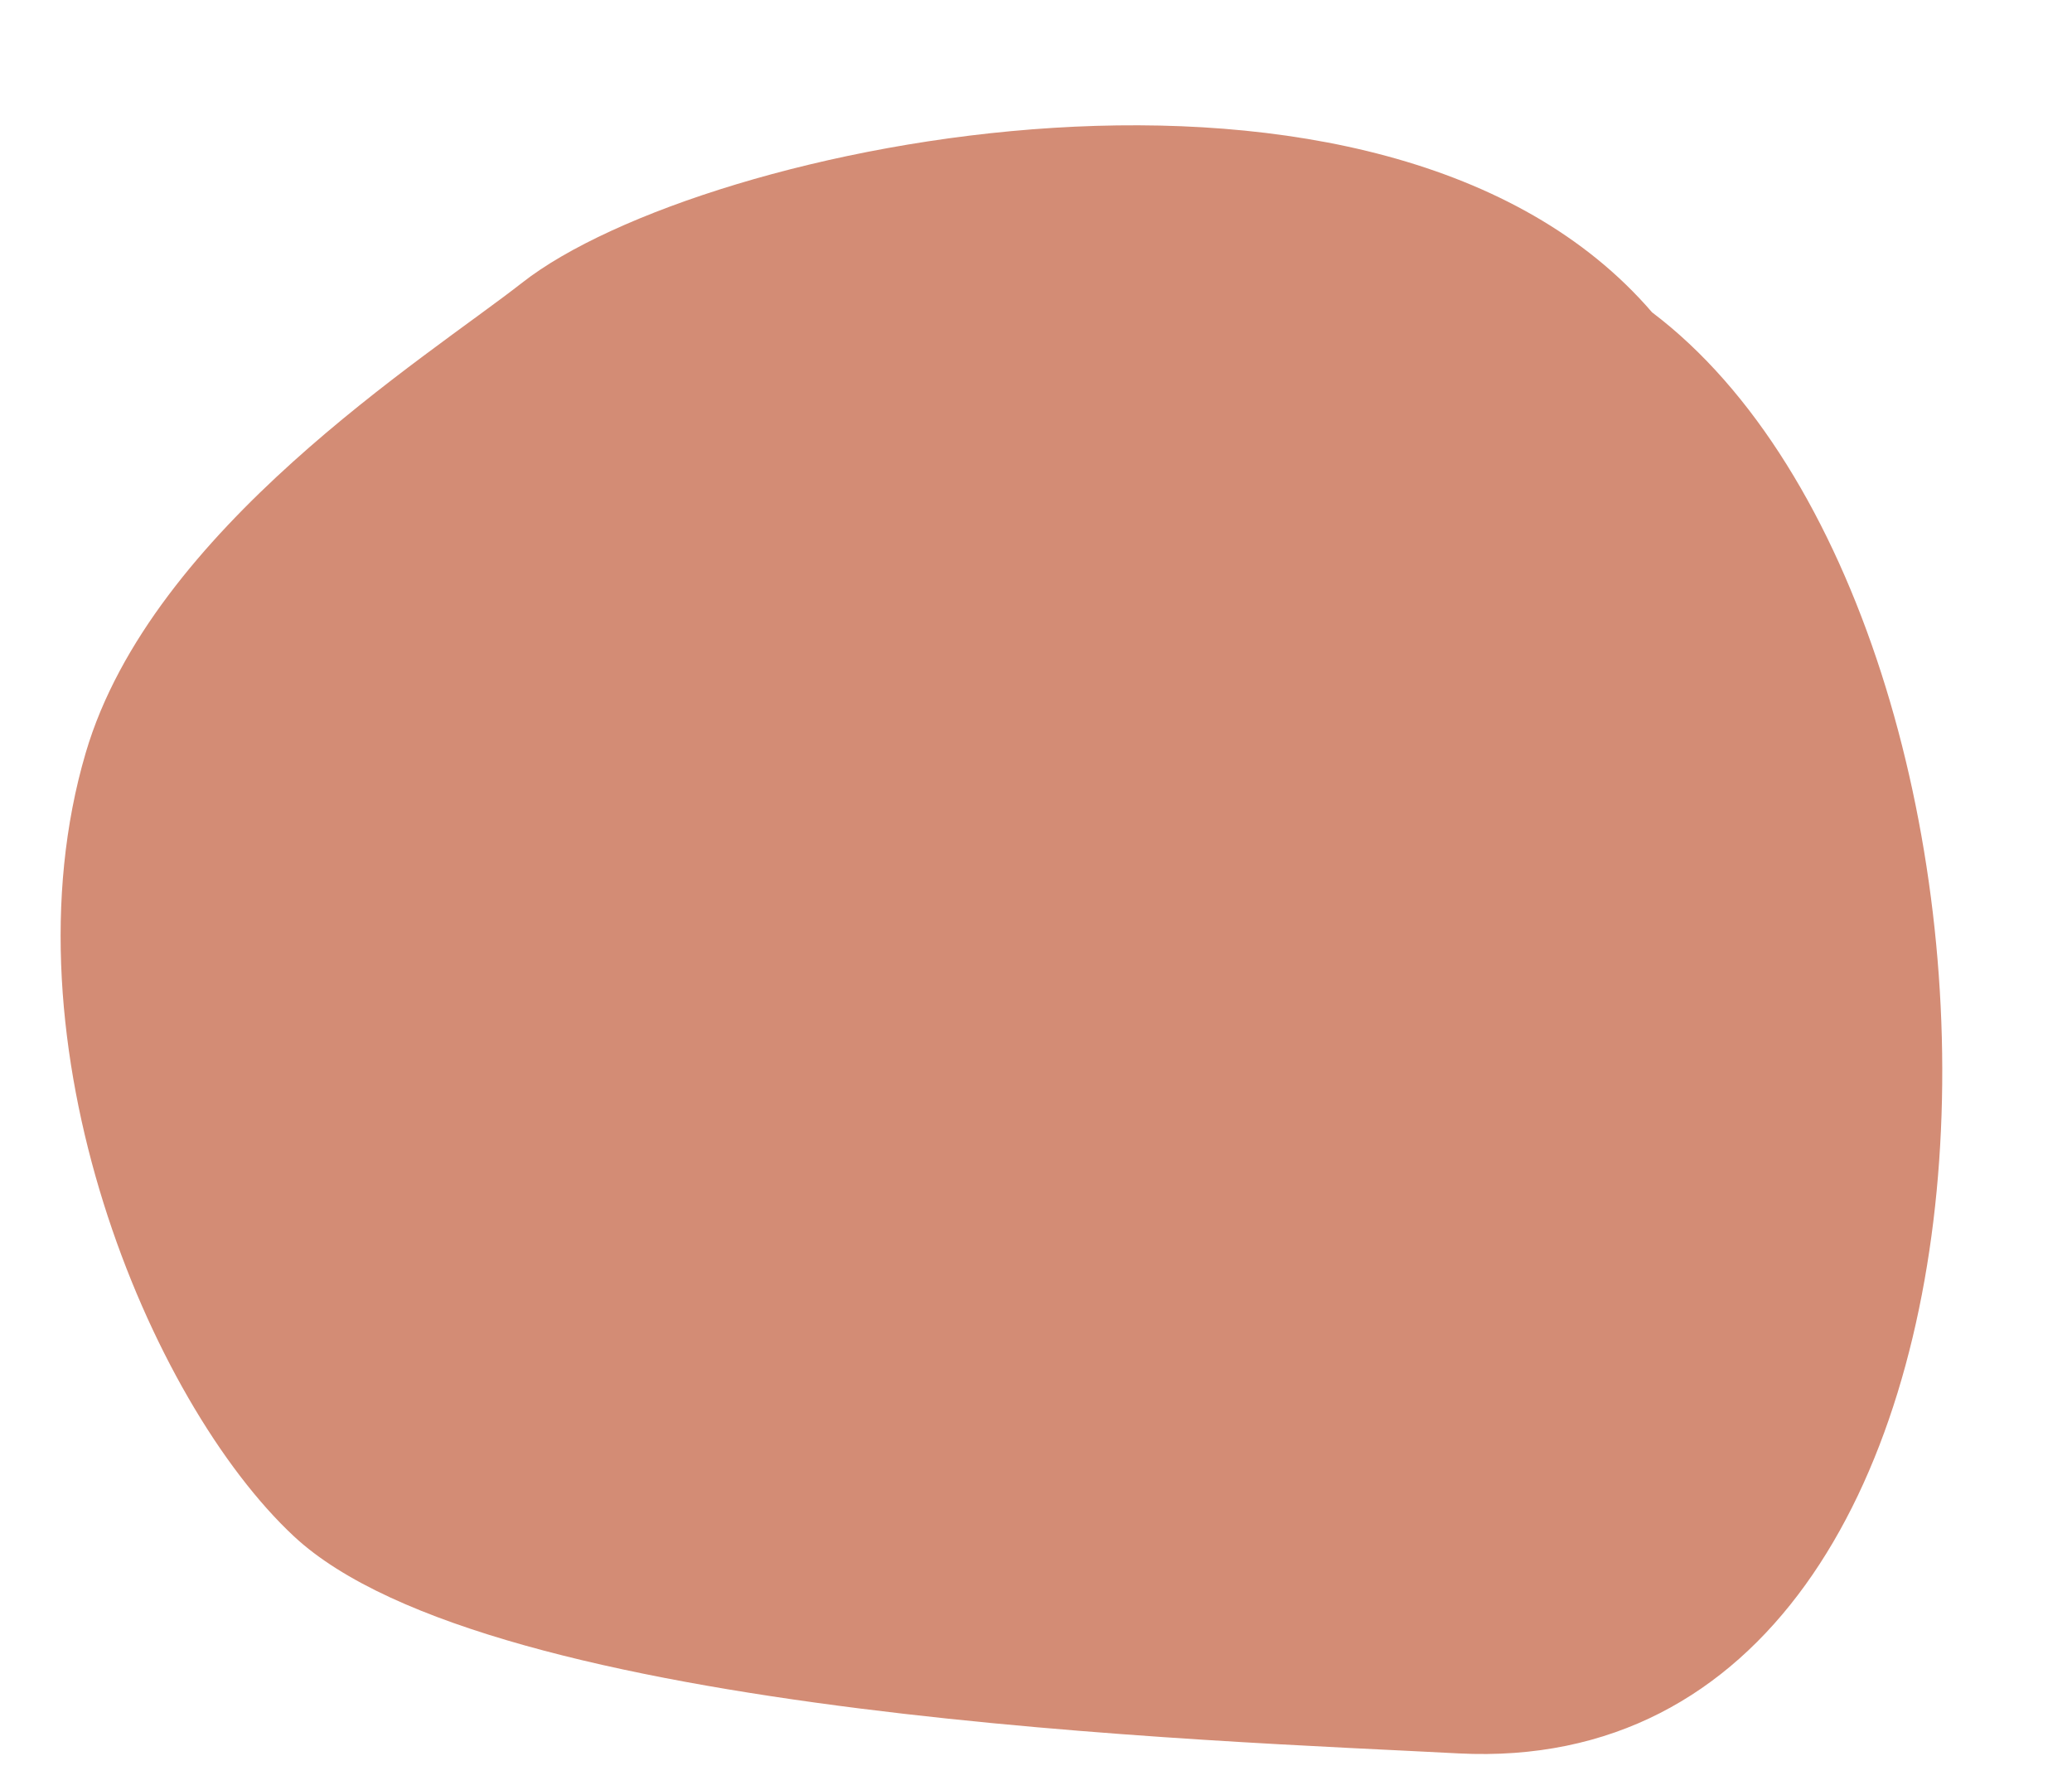 <?xml version="1.0" encoding="UTF-8" standalone="no"?><svg xmlns="http://www.w3.org/2000/svg" xmlns:xlink="http://www.w3.org/1999/xlink" fill="#000000" height="474.3" preserveAspectRatio="xMidYMid meet" version="1" viewBox="-16.1 -33.3 550.6 474.3" width="550.6" zoomAndPan="magnify"><g id="change1_1"><path clip-rule="evenodd" d="M422.9,49.7c-71.4-83-252.7-45.1-300.2-7.9 c-25.5,20-98.5,65.5-116,124.9C-16.1,244,23.6,339.2,62,375c52,48.5,245.8,54.3,309.5,57.7C534.5,441,531.9,132.1,422.9,49.7 L422.9,49.7z" fill="#d38c75" fill-rule="evenodd"/></g></svg>